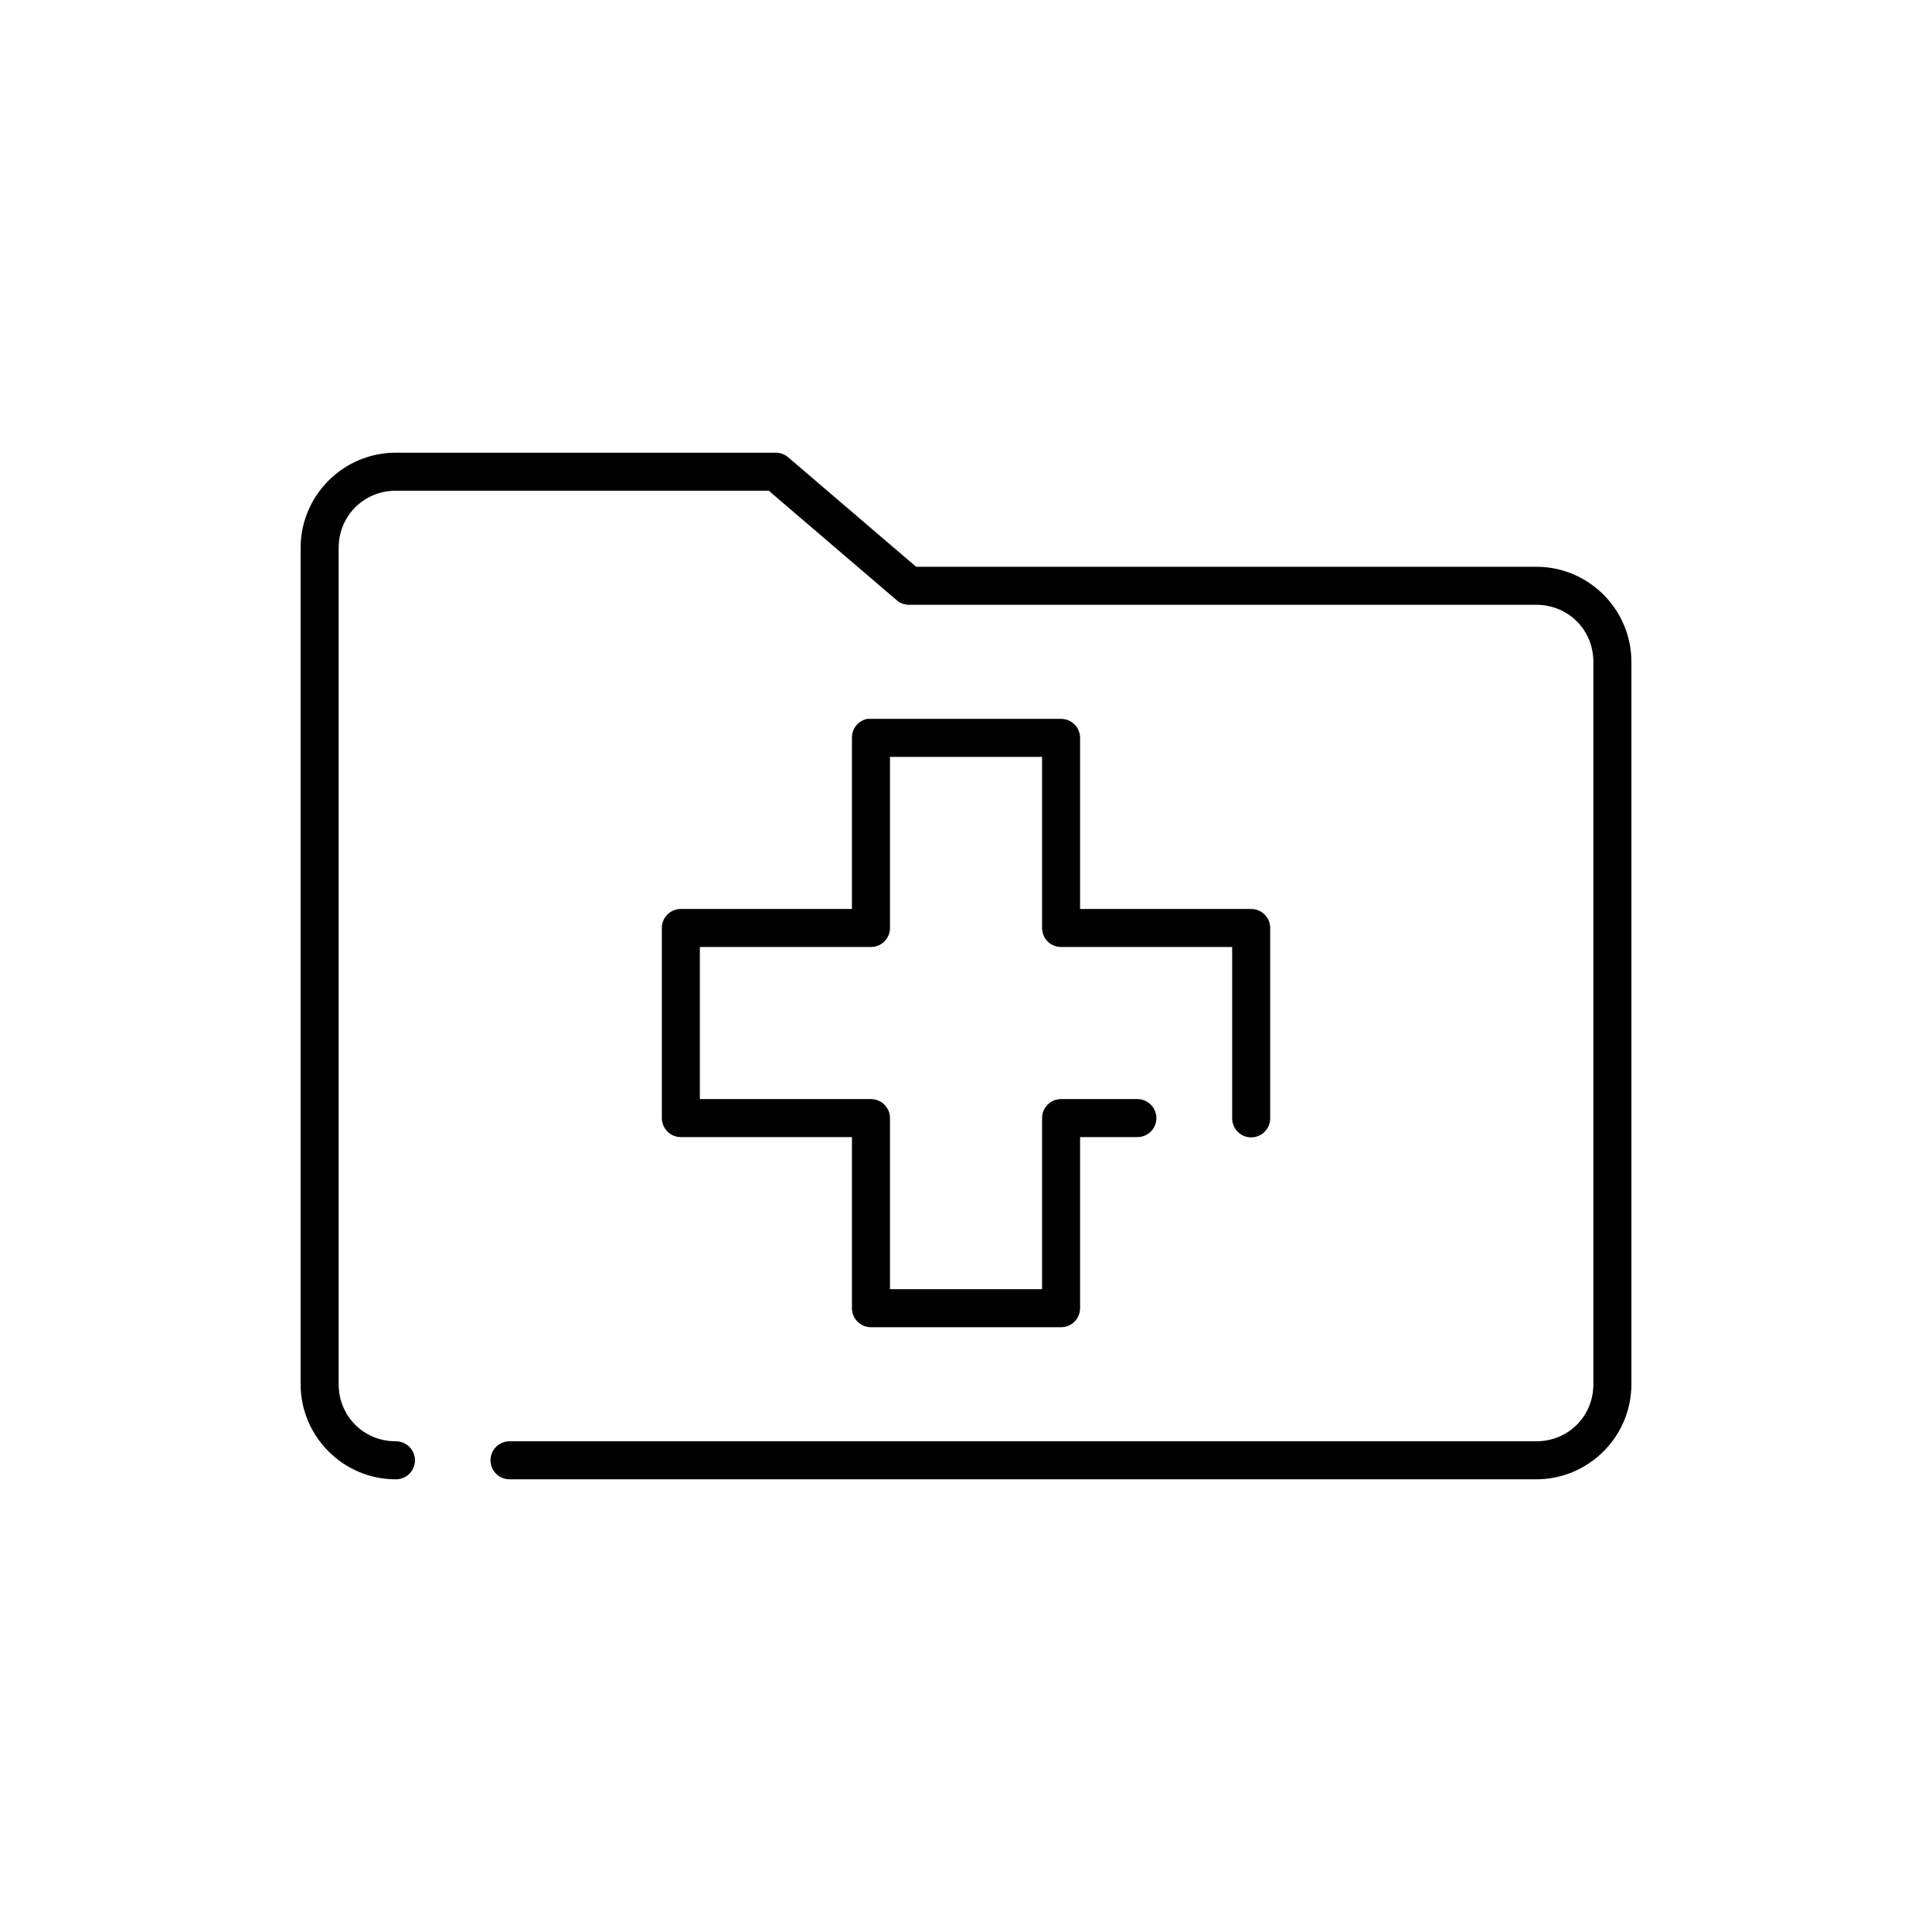 <?xml version="1.0" encoding="UTF-8"?>
<!-- Uploaded to: ICON Repo, www.svgrepo.com, Generator: ICON Repo Mixer Tools -->
<svg fill="#000000" width="800px" height="800px" version="1.1" viewBox="144 144 512 512" xmlns="http://www.w3.org/2000/svg">
 <path d="m248.86 263.97c-13.859 0-25.191 11.332-25.191 25.191v221.68c0 13.867 11.324 25.191 25.191 25.191 1.348 0.02 2.648-0.504 3.609-1.449 0.961-0.949 1.5-2.242 1.5-3.59 0-1.348-0.539-2.641-1.5-3.586-0.961-0.949-2.262-1.469-3.609-1.453-8.461 0-15.113-6.652-15.113-15.113v-221.68c0-8.43 6.684-15.113 15.113-15.113h98.871l33.852 28.969c0.914 0.805 2.09 1.254 3.305 1.258h166.26c8.461 0 15.113 6.656 15.113 15.117v191.45c0 8.461-6.652 15.113-15.113 15.113h-272.05c-1.352-0.016-2.648 0.504-3.609 1.453-0.961 0.945-1.504 2.238-1.504 3.586 0 1.348 0.543 2.641 1.504 3.59 0.961 0.945 2.258 1.469 3.609 1.449h272.05c13.867 0 25.191-11.324 25.191-25.191v-191.45c0-13.871-11.324-25.191-25.191-25.191h-164.37l-33.852-28.969c-0.91-0.809-2.086-1.254-3.305-1.262zm125.01 70.535c-2.41 0.457-4.137 2.586-4.094 5.039v45.34h-45.344c-2.781 0-5.035 2.258-5.035 5.039v50.383c0 2.781 2.254 5.035 5.035 5.035h45.344v45.344c0 2.781 2.258 5.039 5.039 5.039h50.379c2.785 0 5.039-2.258 5.039-5.039v-45.344h15.113c1.352 0.02 2.648-0.5 3.609-1.449 0.961-0.945 1.504-2.238 1.504-3.586 0-1.352-0.543-2.641-1.504-3.59-0.961-0.945-2.258-1.469-3.609-1.449h-20.152c-2.781 0-5.035 2.254-5.035 5.039v45.34h-40.305v-45.34c0-2.785-2.258-5.039-5.039-5.039h-45.344v-40.305h45.344c2.781 0 5.039-2.258 5.039-5.039v-45.344h40.305v45.344c0 2.781 2.254 5.039 5.035 5.039h45.344v45.344c-0.02 1.348 0.504 2.648 1.449 3.606 0.949 0.961 2.242 1.504 3.59 1.504 1.348 0 2.641-0.543 3.586-1.504 0.949-0.957 1.473-2.258 1.453-3.606v-50.383c0-2.781-2.258-5.039-5.039-5.039h-45.344v-45.34c0-2.785-2.254-5.039-5.039-5.039h-50.379c-0.156-0.008-0.316-0.008-0.473 0-0.156-0.008-0.316-0.008-0.473 0z"/>
</svg>